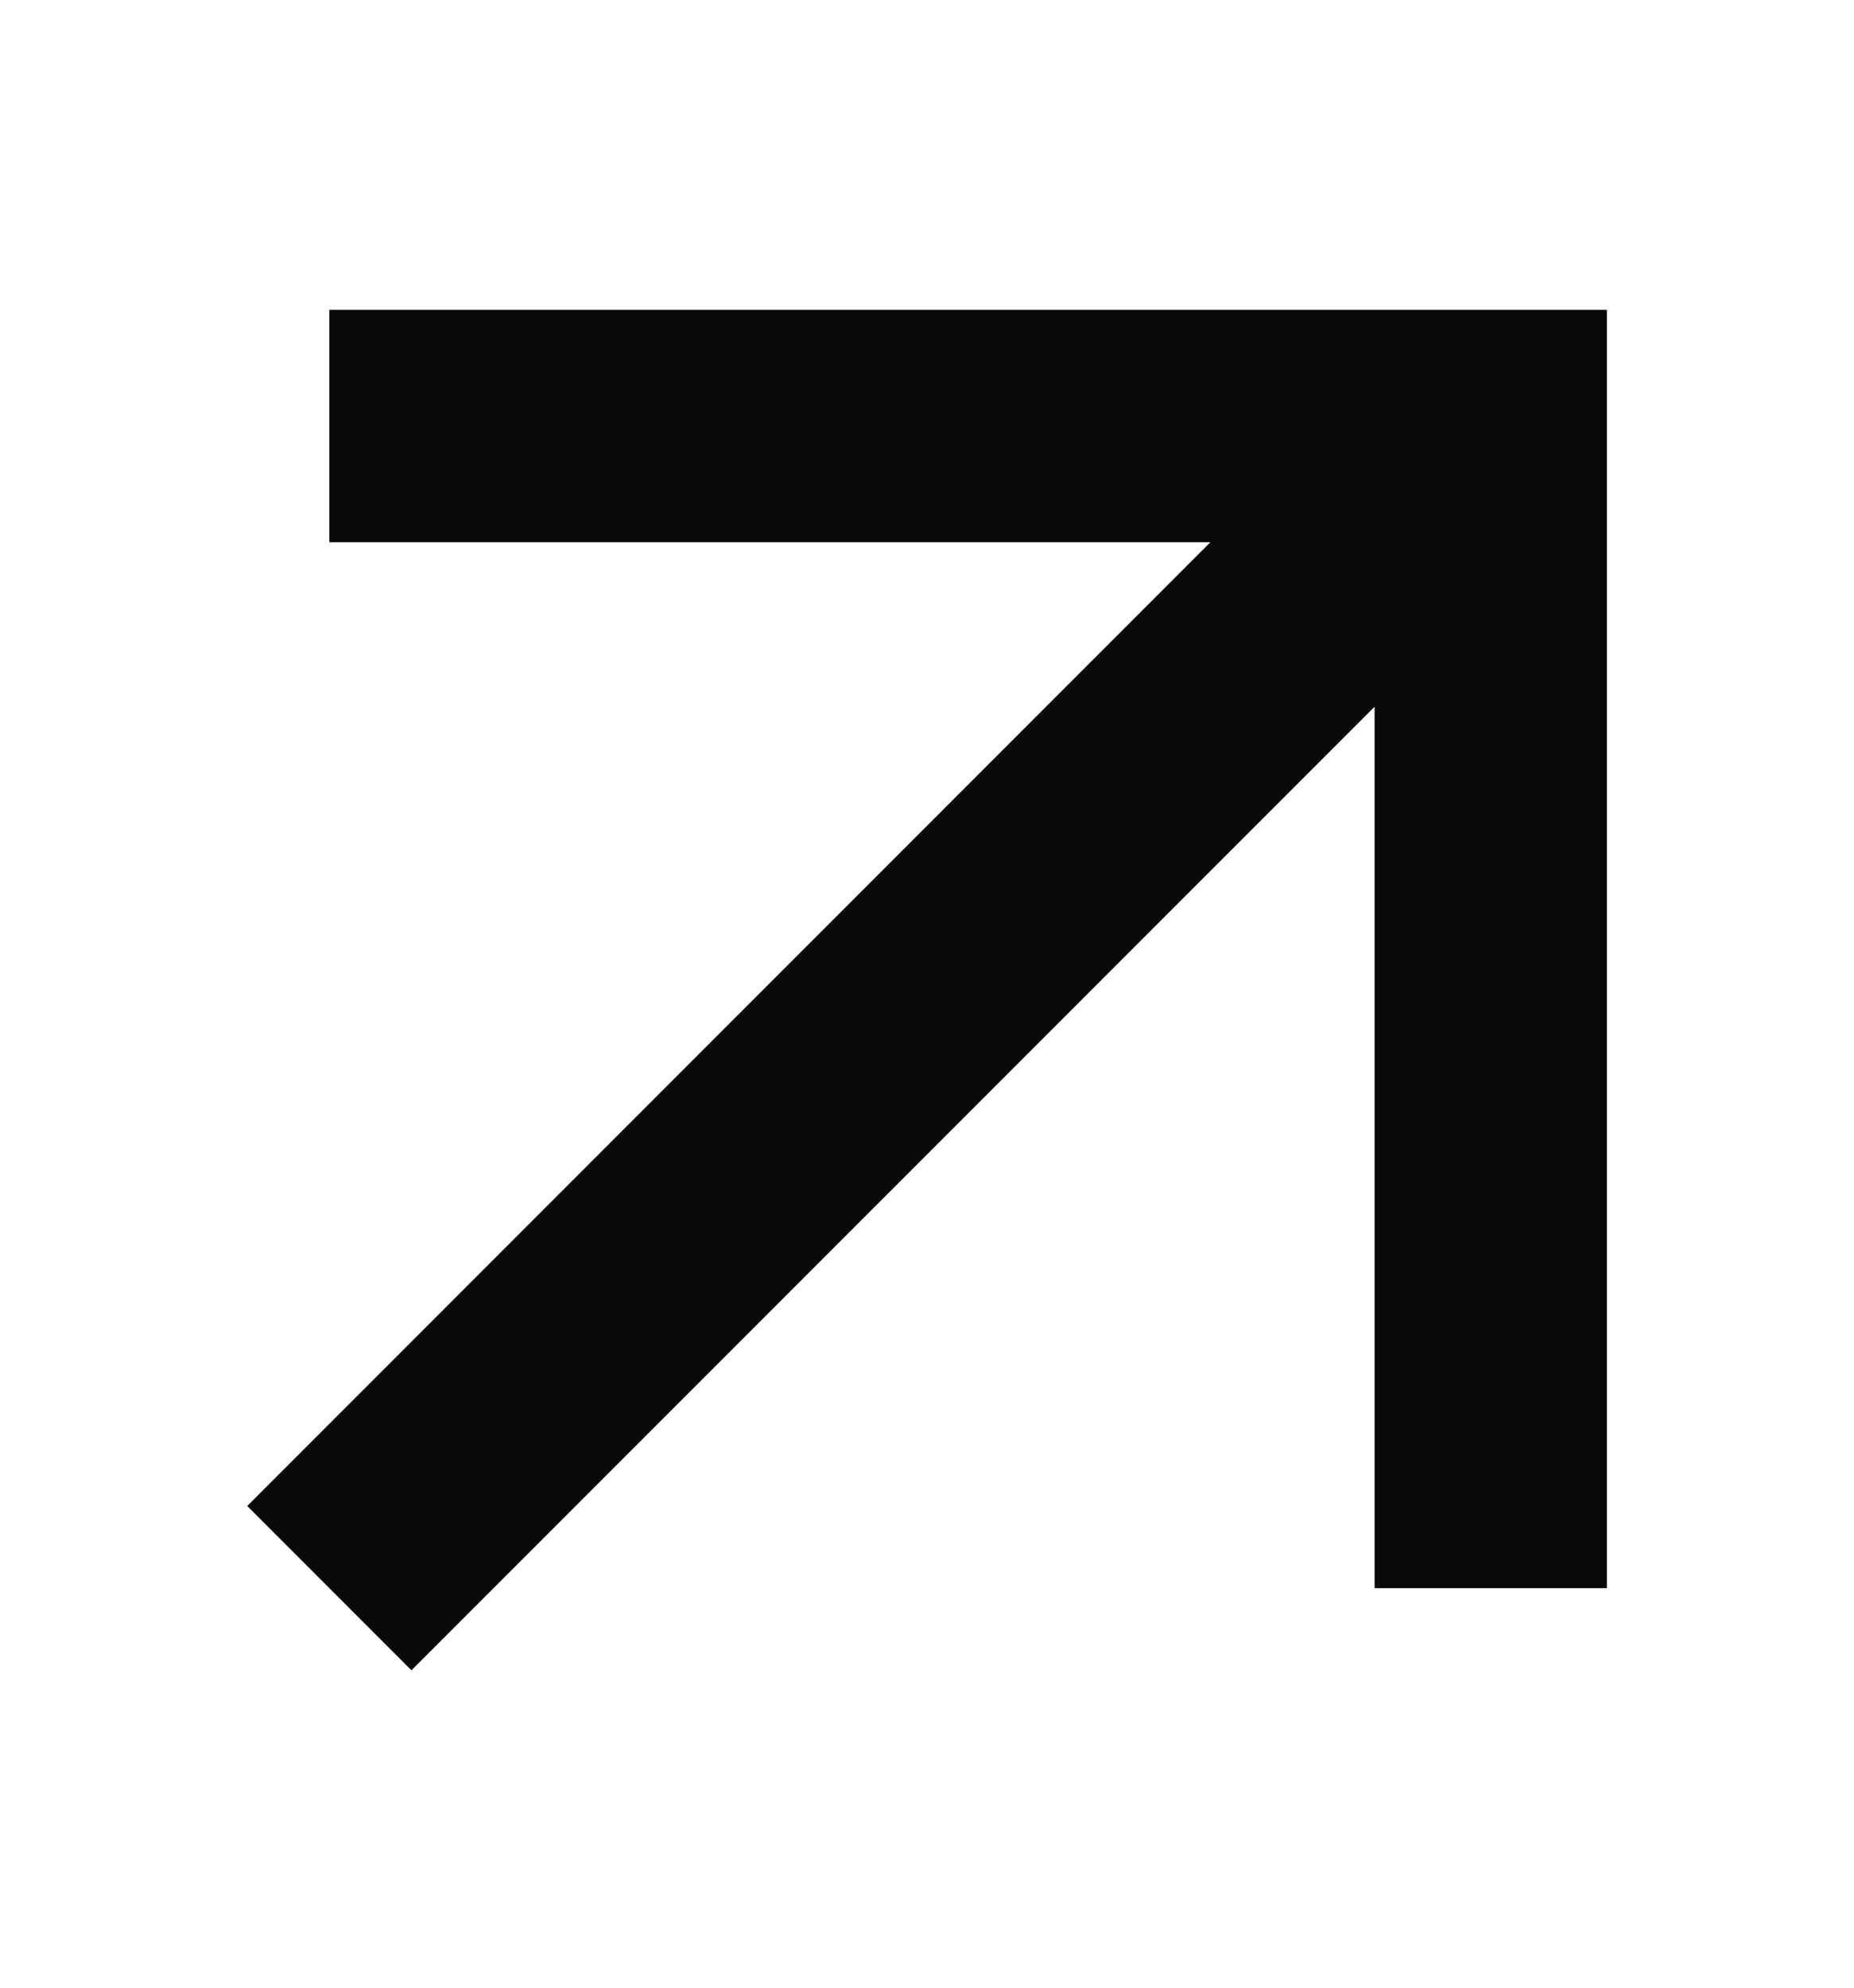 <svg width="14" height="15" viewBox="0 0 14 15" fill="none" xmlns="http://www.w3.org/2000/svg">
<path fill-rule="evenodd" clip-rule="evenodd" d="M2.487 2.338H12.134V11.985H10.38V5.333L3.107 12.605L1.867 11.365L9.14 4.092H2.487V2.338Z" fill="#090909"/>
</svg>
